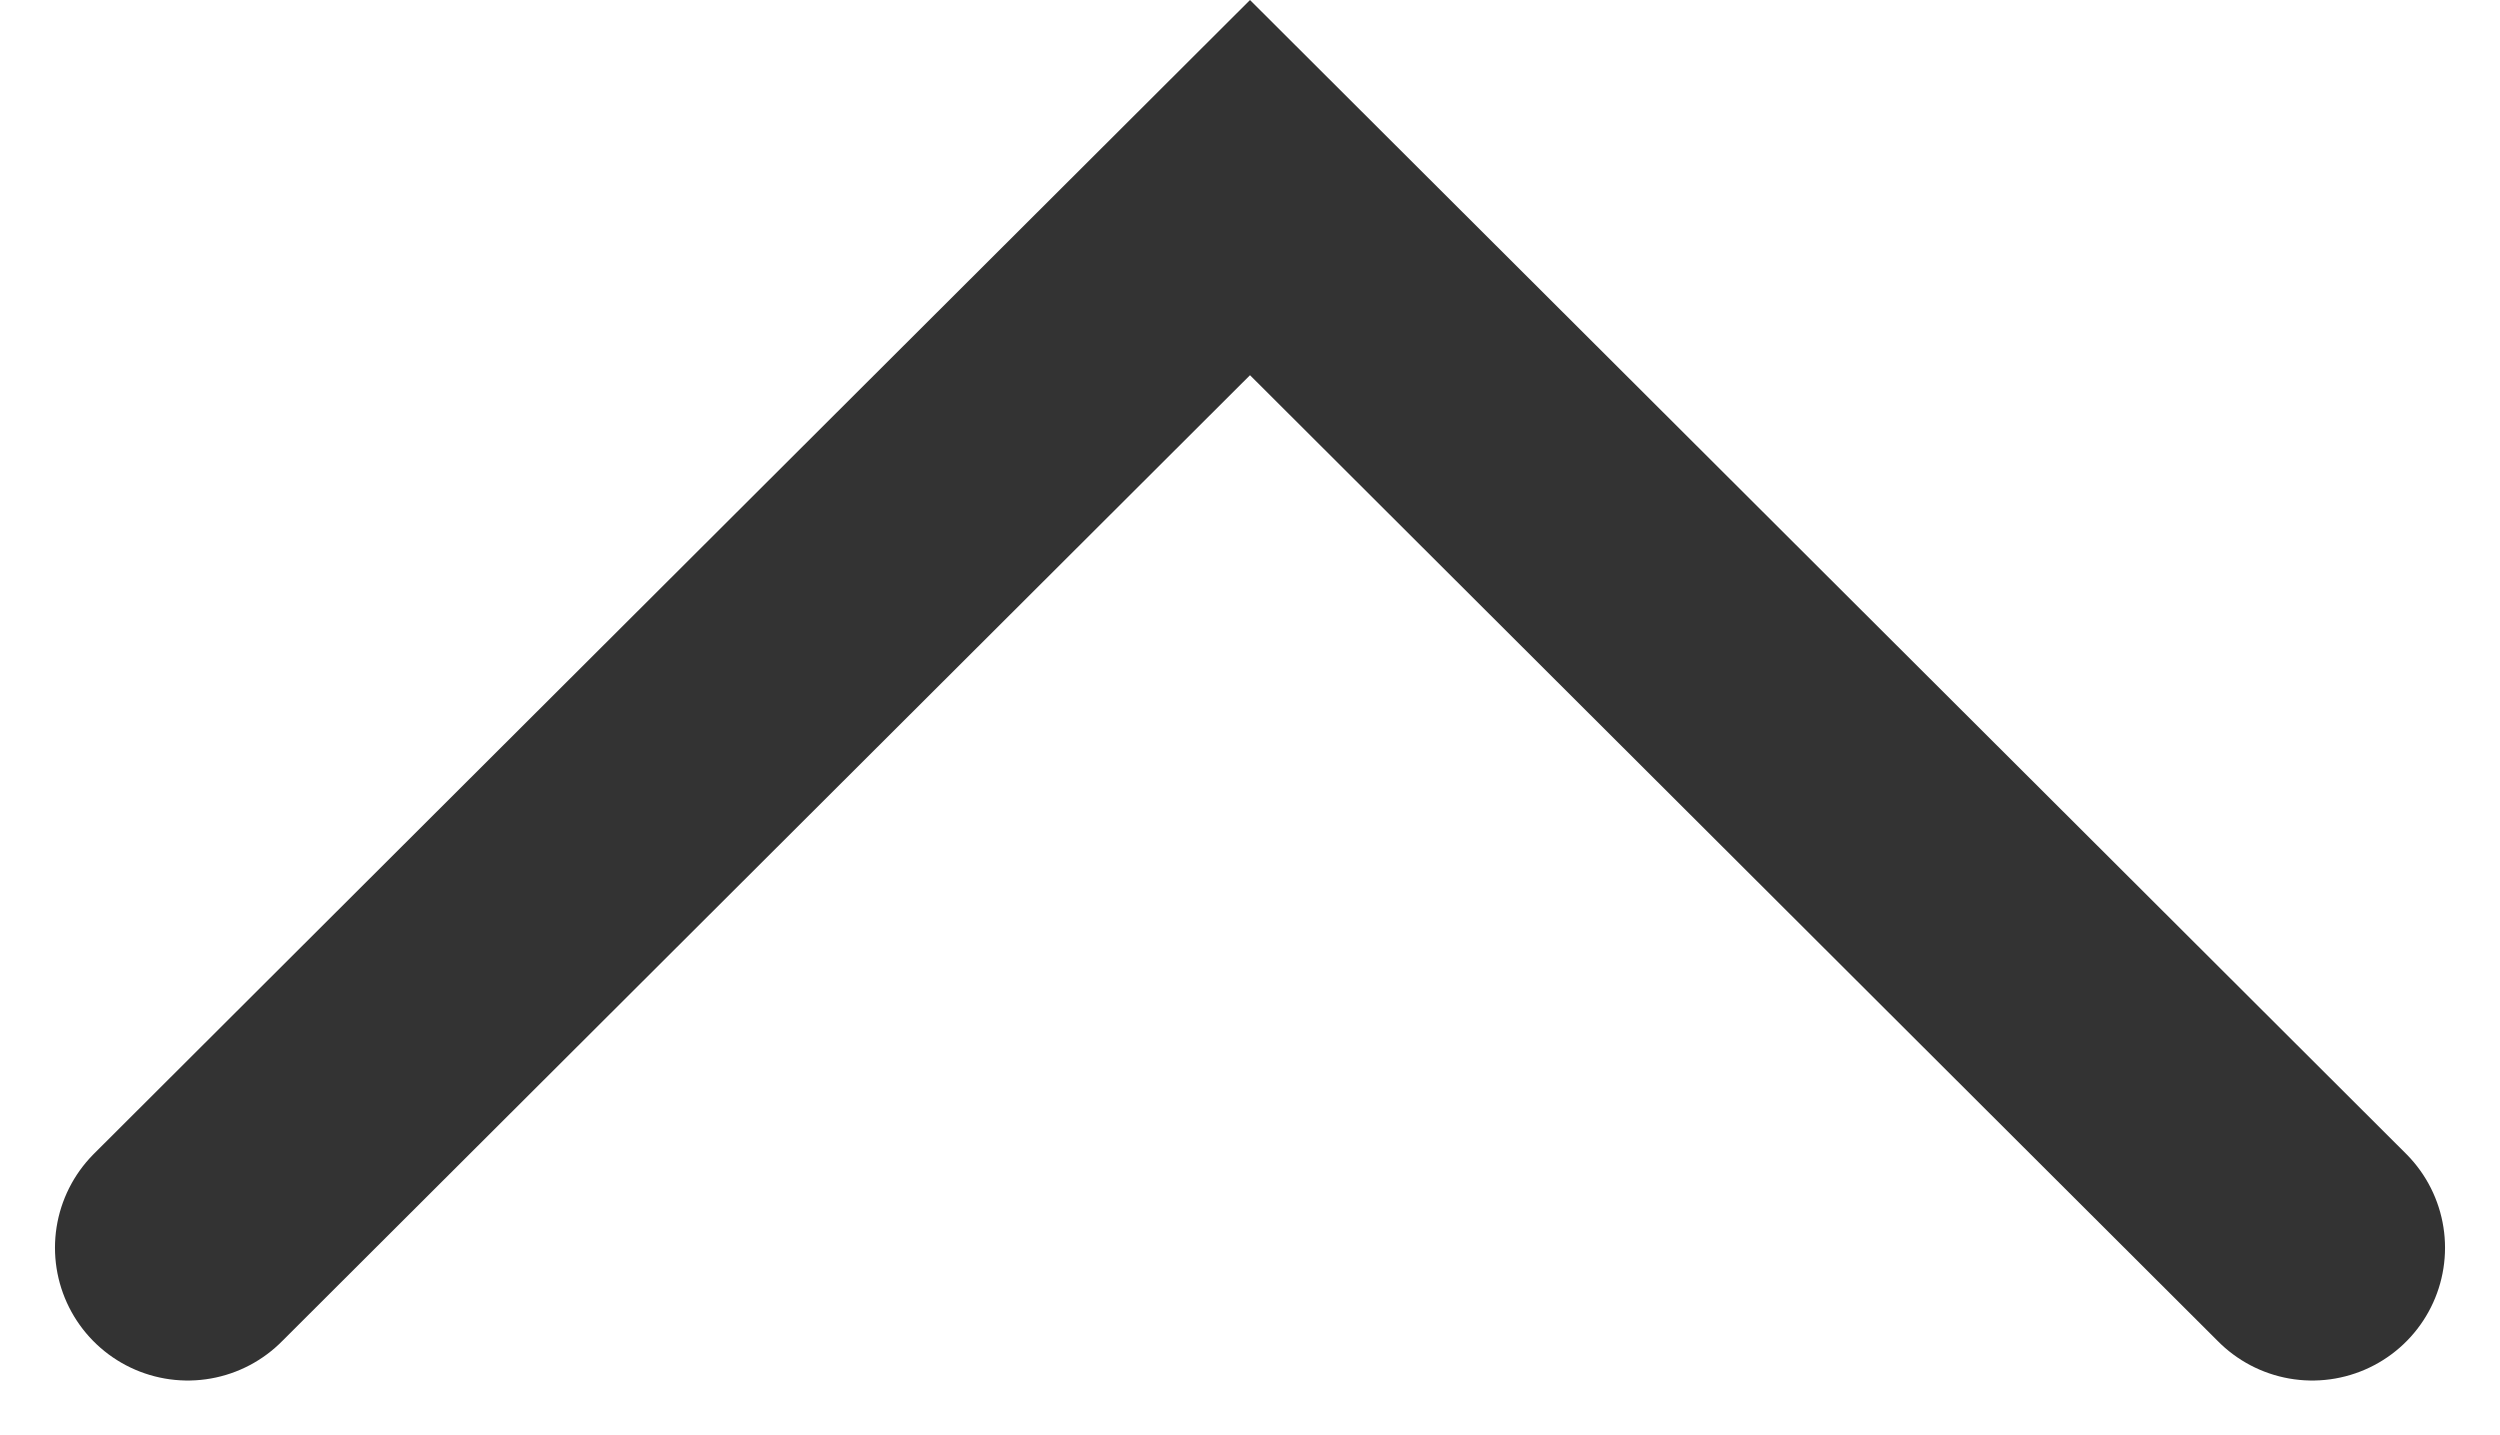 <svg xmlns="http://www.w3.org/2000/svg" width="18.828" height="10.811" viewBox="0 0 18.828 10.811">
  <path id="Caret" d="M328,583.984,336,576l8,7.984" transform="translate(-326.586 -574.587)" fill="none" stroke="#333" stroke-linecap="round" stroke-width="2"/>
</svg>
